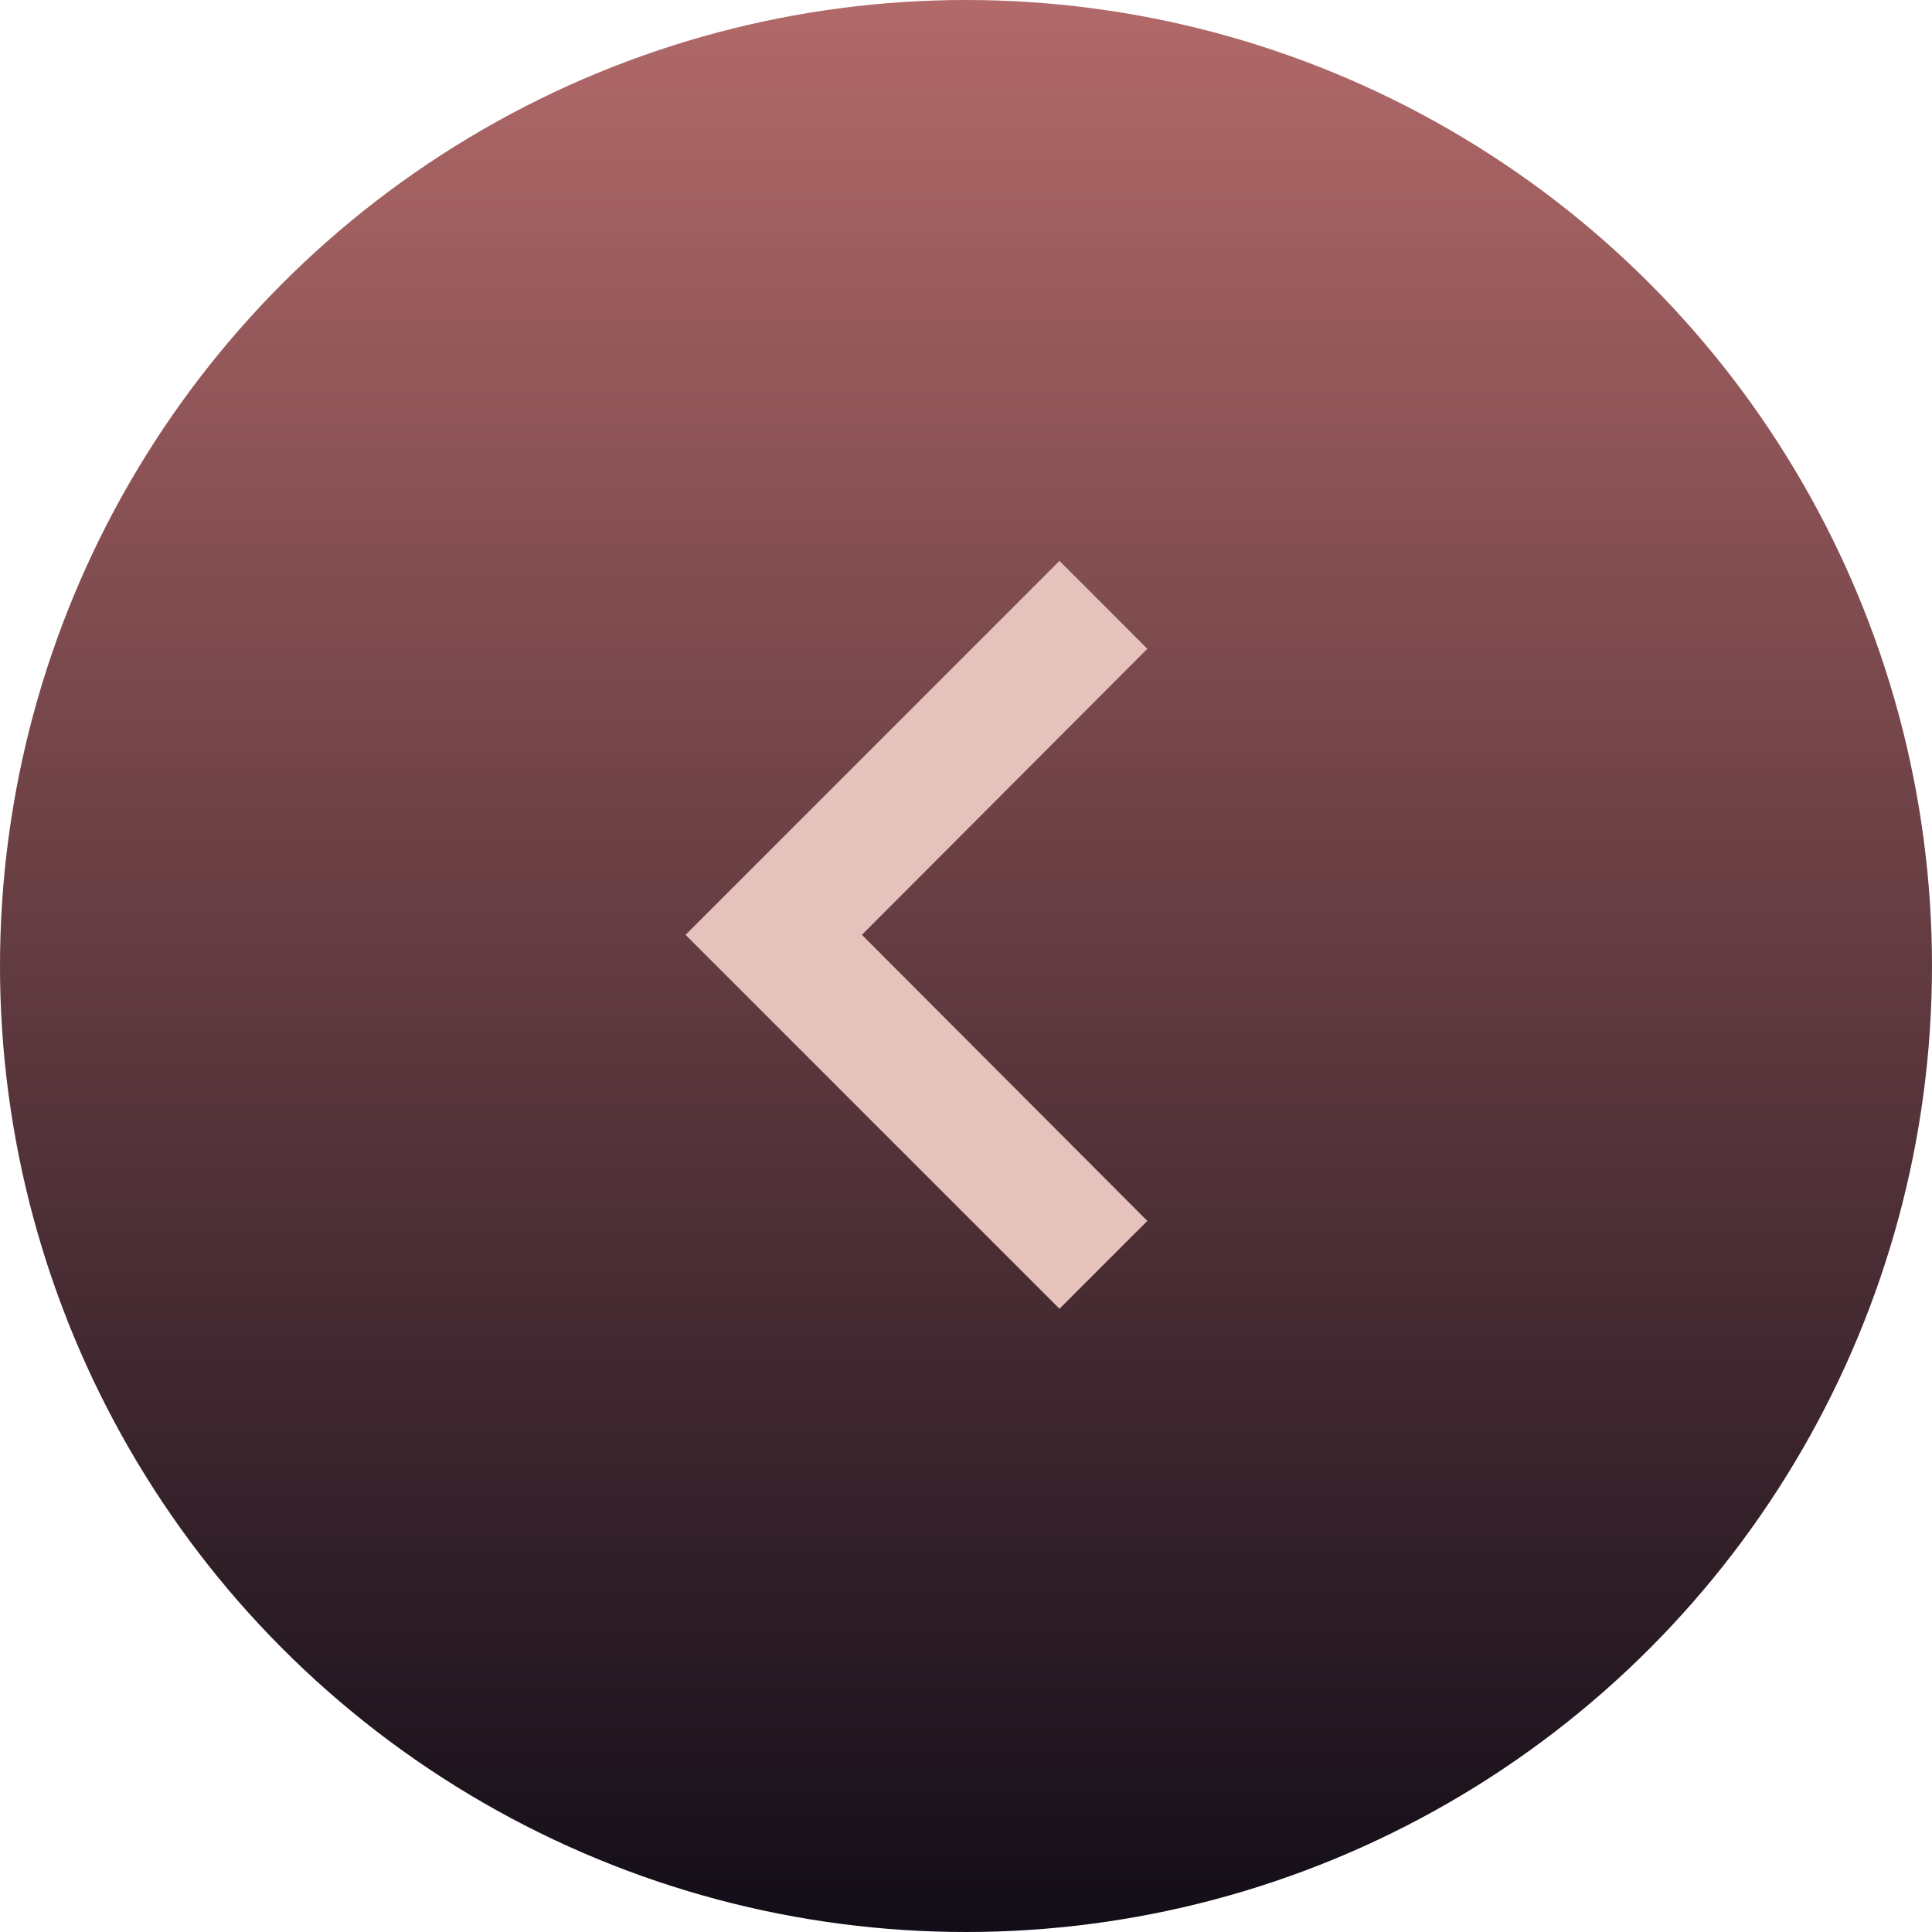 <svg width="31" height="31" viewBox="0 0 31 31" fill="none" xmlns="http://www.w3.org/2000/svg">
<path d="M22 18H16V24H14V18H8V16H14V10H16V16H22V18Z" fill="url(#paint0_linear_122_1786)"/>
<circle cx="15.5" cy="15.5" r="15.5" fill="url(#paint1_linear_122_1786)"/>
<g clip-path="url(#clip0_122_1786)">
<path d="M18.41 10.41L17 9L11 15L17 21L18.41 19.59L13.83 15L18.41 10.41Z" fill="#E6C2BC"/>
</g>
<defs>
<linearGradient id="paint0_linear_122_1786" x1="15" y1="10" x2="15" y2="24" gradientUnits="userSpaceOnUse">
<stop stop-color="#B26969"/>
<stop offset="1" stop-color="#120D18"/>
</linearGradient>
<linearGradient id="paint1_linear_122_1786" x1="15.5" y1="0" x2="15.5" y2="31" gradientUnits="userSpaceOnUse">
<stop stop-color="#B26969"/>
<stop offset="1" stop-color="#120D18"/>
</linearGradient>
<clipPath id="clip0_122_1786">
<rect width="24" height="24" fill="white" transform="translate(3 3)"/>
</clipPath>
</defs>
</svg>
